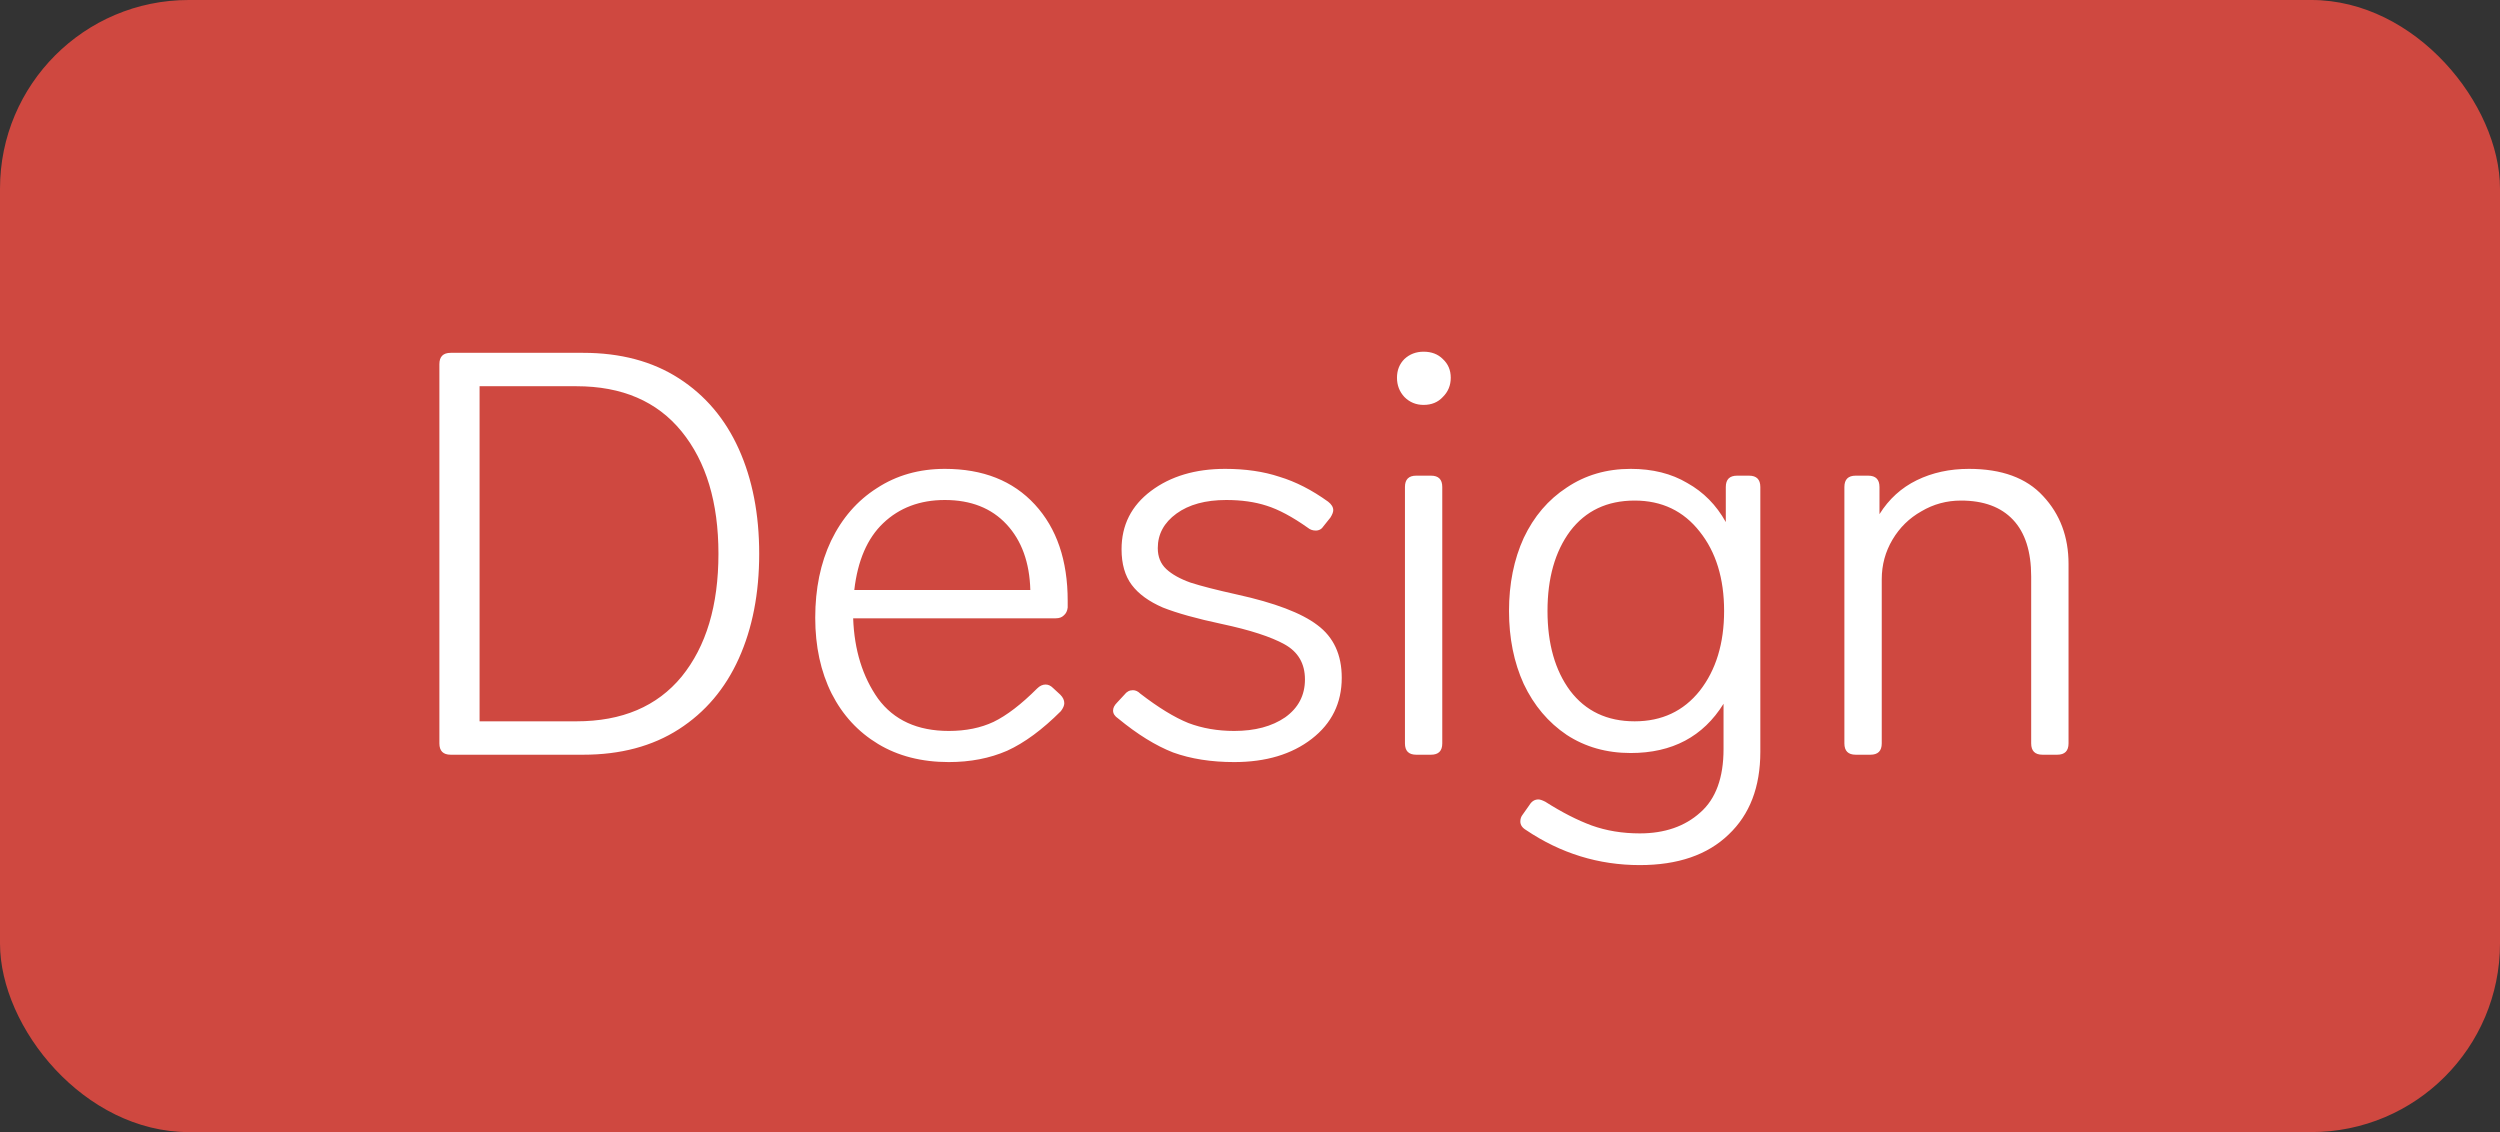 <svg width="53" height="24" viewBox="0 0 53 24" fill="none" xmlns="http://www.w3.org/2000/svg">
<rect x="0" y="0" width="53" height="24" fill="#333333" stroke="none"/>
<rect width="53" height="24" rx="4" fill="#CF4840"/>
<path d="M9.555 16C9.395 16 9.315 15.92 9.315 15.76V7.72C9.315 7.56 9.395 7.48 9.555 7.48H12.363C13.155 7.48 13.831 7.66 14.391 8.02C14.951 8.38 15.375 8.88 15.663 9.52C15.951 10.16 16.095 10.9 16.095 11.74C16.095 12.58 15.951 13.32 15.663 13.96C15.375 14.6 14.951 15.1 14.391 15.46C13.831 15.82 13.155 16 12.363 16H9.555ZM12.219 15.292C13.187 15.292 13.931 14.976 14.451 14.344C14.971 13.704 15.231 12.836 15.231 11.74C15.231 10.652 14.971 9.788 14.451 9.148C13.931 8.508 13.187 8.188 12.219 8.188H10.167V15.292H12.219ZM21.987 14.596C22.043 14.54 22.103 14.512 22.167 14.512C22.223 14.512 22.275 14.536 22.323 14.584L22.479 14.728C22.535 14.784 22.563 14.844 22.563 14.908C22.563 14.956 22.539 15.012 22.491 15.076C22.099 15.468 21.719 15.748 21.351 15.916C20.983 16.076 20.571 16.156 20.115 16.156C19.539 16.156 19.039 16.028 18.615 15.772C18.191 15.516 17.863 15.16 17.631 14.704C17.399 14.24 17.283 13.704 17.283 13.096C17.283 12.48 17.395 11.936 17.619 11.464C17.851 10.984 18.175 10.612 18.591 10.348C19.007 10.076 19.487 9.94 20.031 9.94C20.839 9.94 21.475 10.192 21.939 10.696C22.403 11.2 22.635 11.88 22.635 12.736V12.88C22.627 12.952 22.599 13.008 22.551 13.048C22.511 13.088 22.455 13.108 22.383 13.108H18.087C18.111 13.78 18.287 14.348 18.615 14.812C18.951 15.268 19.451 15.496 20.115 15.496C20.475 15.496 20.791 15.432 21.063 15.304C21.343 15.168 21.651 14.932 21.987 14.596ZM20.031 10.6C19.503 10.6 19.067 10.764 18.723 11.092C18.387 11.412 18.183 11.884 18.111 12.508H21.843C21.827 11.924 21.659 11.46 21.339 11.116C21.019 10.772 20.583 10.6 20.031 10.6ZM26.165 16.156C25.677 16.156 25.245 16.088 24.869 15.952C24.501 15.808 24.113 15.568 23.705 15.232C23.633 15.184 23.597 15.128 23.597 15.064C23.597 15.008 23.625 14.952 23.681 14.896L23.837 14.728C23.885 14.664 23.945 14.632 24.017 14.632C24.073 14.632 24.125 14.656 24.173 14.704C24.557 15 24.897 15.208 25.193 15.328C25.489 15.44 25.813 15.496 26.165 15.496C26.605 15.496 26.965 15.4 27.245 15.208C27.525 15.008 27.665 14.74 27.665 14.404C27.665 14.068 27.521 13.82 27.233 13.66C26.945 13.5 26.501 13.356 25.901 13.228C25.373 13.116 24.957 13 24.653 12.88C24.357 12.752 24.137 12.592 23.993 12.4C23.849 12.208 23.777 11.956 23.777 11.644C23.777 11.132 23.985 10.72 24.401 10.408C24.817 10.096 25.341 9.94 25.973 9.94C26.405 9.94 26.789 9.996 27.125 10.108C27.469 10.212 27.813 10.388 28.157 10.636C28.229 10.692 28.265 10.752 28.265 10.816C28.265 10.856 28.245 10.908 28.205 10.972L28.061 11.152C28.021 11.216 27.965 11.248 27.893 11.248C27.829 11.248 27.773 11.228 27.725 11.188C27.397 10.956 27.105 10.8 26.849 10.72C26.601 10.64 26.317 10.6 25.997 10.6C25.557 10.6 25.205 10.696 24.941 10.888C24.677 11.08 24.545 11.324 24.545 11.62C24.545 11.804 24.605 11.952 24.725 12.064C24.845 12.176 25.017 12.272 25.241 12.352C25.465 12.424 25.793 12.508 26.225 12.604C27.025 12.78 27.593 12.996 27.929 13.252C28.273 13.508 28.445 13.88 28.445 14.368C28.445 14.904 28.233 15.336 27.809 15.664C27.385 15.992 26.837 16.156 26.165 16.156ZM30.18 8.584C30.02 8.584 29.884 8.528 29.773 8.416C29.669 8.304 29.616 8.168 29.616 8.008C29.616 7.848 29.669 7.716 29.773 7.612C29.884 7.508 30.02 7.456 30.18 7.456C30.349 7.456 30.485 7.508 30.588 7.612C30.701 7.716 30.756 7.848 30.756 8.008C30.756 8.168 30.701 8.304 30.588 8.416C30.485 8.528 30.349 8.584 30.18 8.584ZM30.024 16C29.864 16 29.785 15.92 29.785 15.76V10.324C29.785 10.164 29.864 10.084 30.024 10.084H30.337C30.497 10.084 30.576 10.164 30.576 10.324V15.76C30.576 15.92 30.497 16 30.337 16H30.024ZM36.587 10.324C36.587 10.164 36.667 10.084 36.827 10.084H37.079C37.239 10.084 37.319 10.164 37.319 10.324V15.94C37.319 16.684 37.095 17.268 36.647 17.692C36.199 18.124 35.571 18.34 34.763 18.34C33.891 18.34 33.087 18.092 32.351 17.596C32.271 17.548 32.231 17.488 32.231 17.416C32.231 17.36 32.247 17.312 32.279 17.272L32.423 17.068C32.471 16.988 32.535 16.948 32.615 16.948C32.647 16.948 32.695 16.964 32.759 16.996C33.111 17.22 33.439 17.388 33.743 17.5C34.055 17.612 34.395 17.668 34.763 17.668C35.291 17.668 35.719 17.52 36.047 17.224C36.375 16.936 36.539 16.488 36.539 15.88V14.92C36.107 15.616 35.451 15.964 34.571 15.964C34.059 15.964 33.607 15.836 33.215 15.58C32.823 15.316 32.519 14.956 32.303 14.5C32.095 14.044 31.991 13.528 31.991 12.952C31.991 12.376 32.095 11.86 32.303 11.404C32.519 10.948 32.823 10.592 33.215 10.336C33.607 10.072 34.059 9.94 34.571 9.94C35.035 9.94 35.435 10.04 35.771 10.24C36.115 10.432 36.387 10.708 36.587 11.068V10.324ZM34.655 15.292C35.231 15.292 35.691 15.076 36.035 14.644C36.379 14.204 36.551 13.64 36.551 12.952C36.551 12.264 36.379 11.704 36.035 11.272C35.691 10.832 35.231 10.612 34.655 10.612C34.071 10.612 33.615 10.828 33.287 11.26C32.967 11.692 32.807 12.256 32.807 12.952C32.807 13.648 32.967 14.212 33.287 14.644C33.615 15.076 34.071 15.292 34.655 15.292ZM41.741 9.94C42.437 9.94 42.961 10.132 43.313 10.516C43.673 10.9 43.853 11.38 43.853 11.956V15.76C43.853 15.92 43.773 16 43.613 16H43.301C43.141 16 43.061 15.92 43.061 15.76V12.22C43.061 11.692 42.933 11.292 42.677 11.02C42.421 10.748 42.053 10.612 41.573 10.612C41.269 10.612 40.989 10.688 40.733 10.84C40.477 10.984 40.273 11.184 40.121 11.44C39.969 11.696 39.893 11.976 39.893 12.28V15.76C39.893 15.92 39.813 16 39.653 16H39.341C39.181 16 39.101 15.92 39.101 15.76V10.324C39.101 10.164 39.181 10.084 39.341 10.084H39.605C39.765 10.084 39.845 10.164 39.845 10.324V10.9C40.045 10.58 40.309 10.34 40.637 10.18C40.965 10.02 41.333 9.94 41.741 9.94Z" fill="white"/>
</svg>
